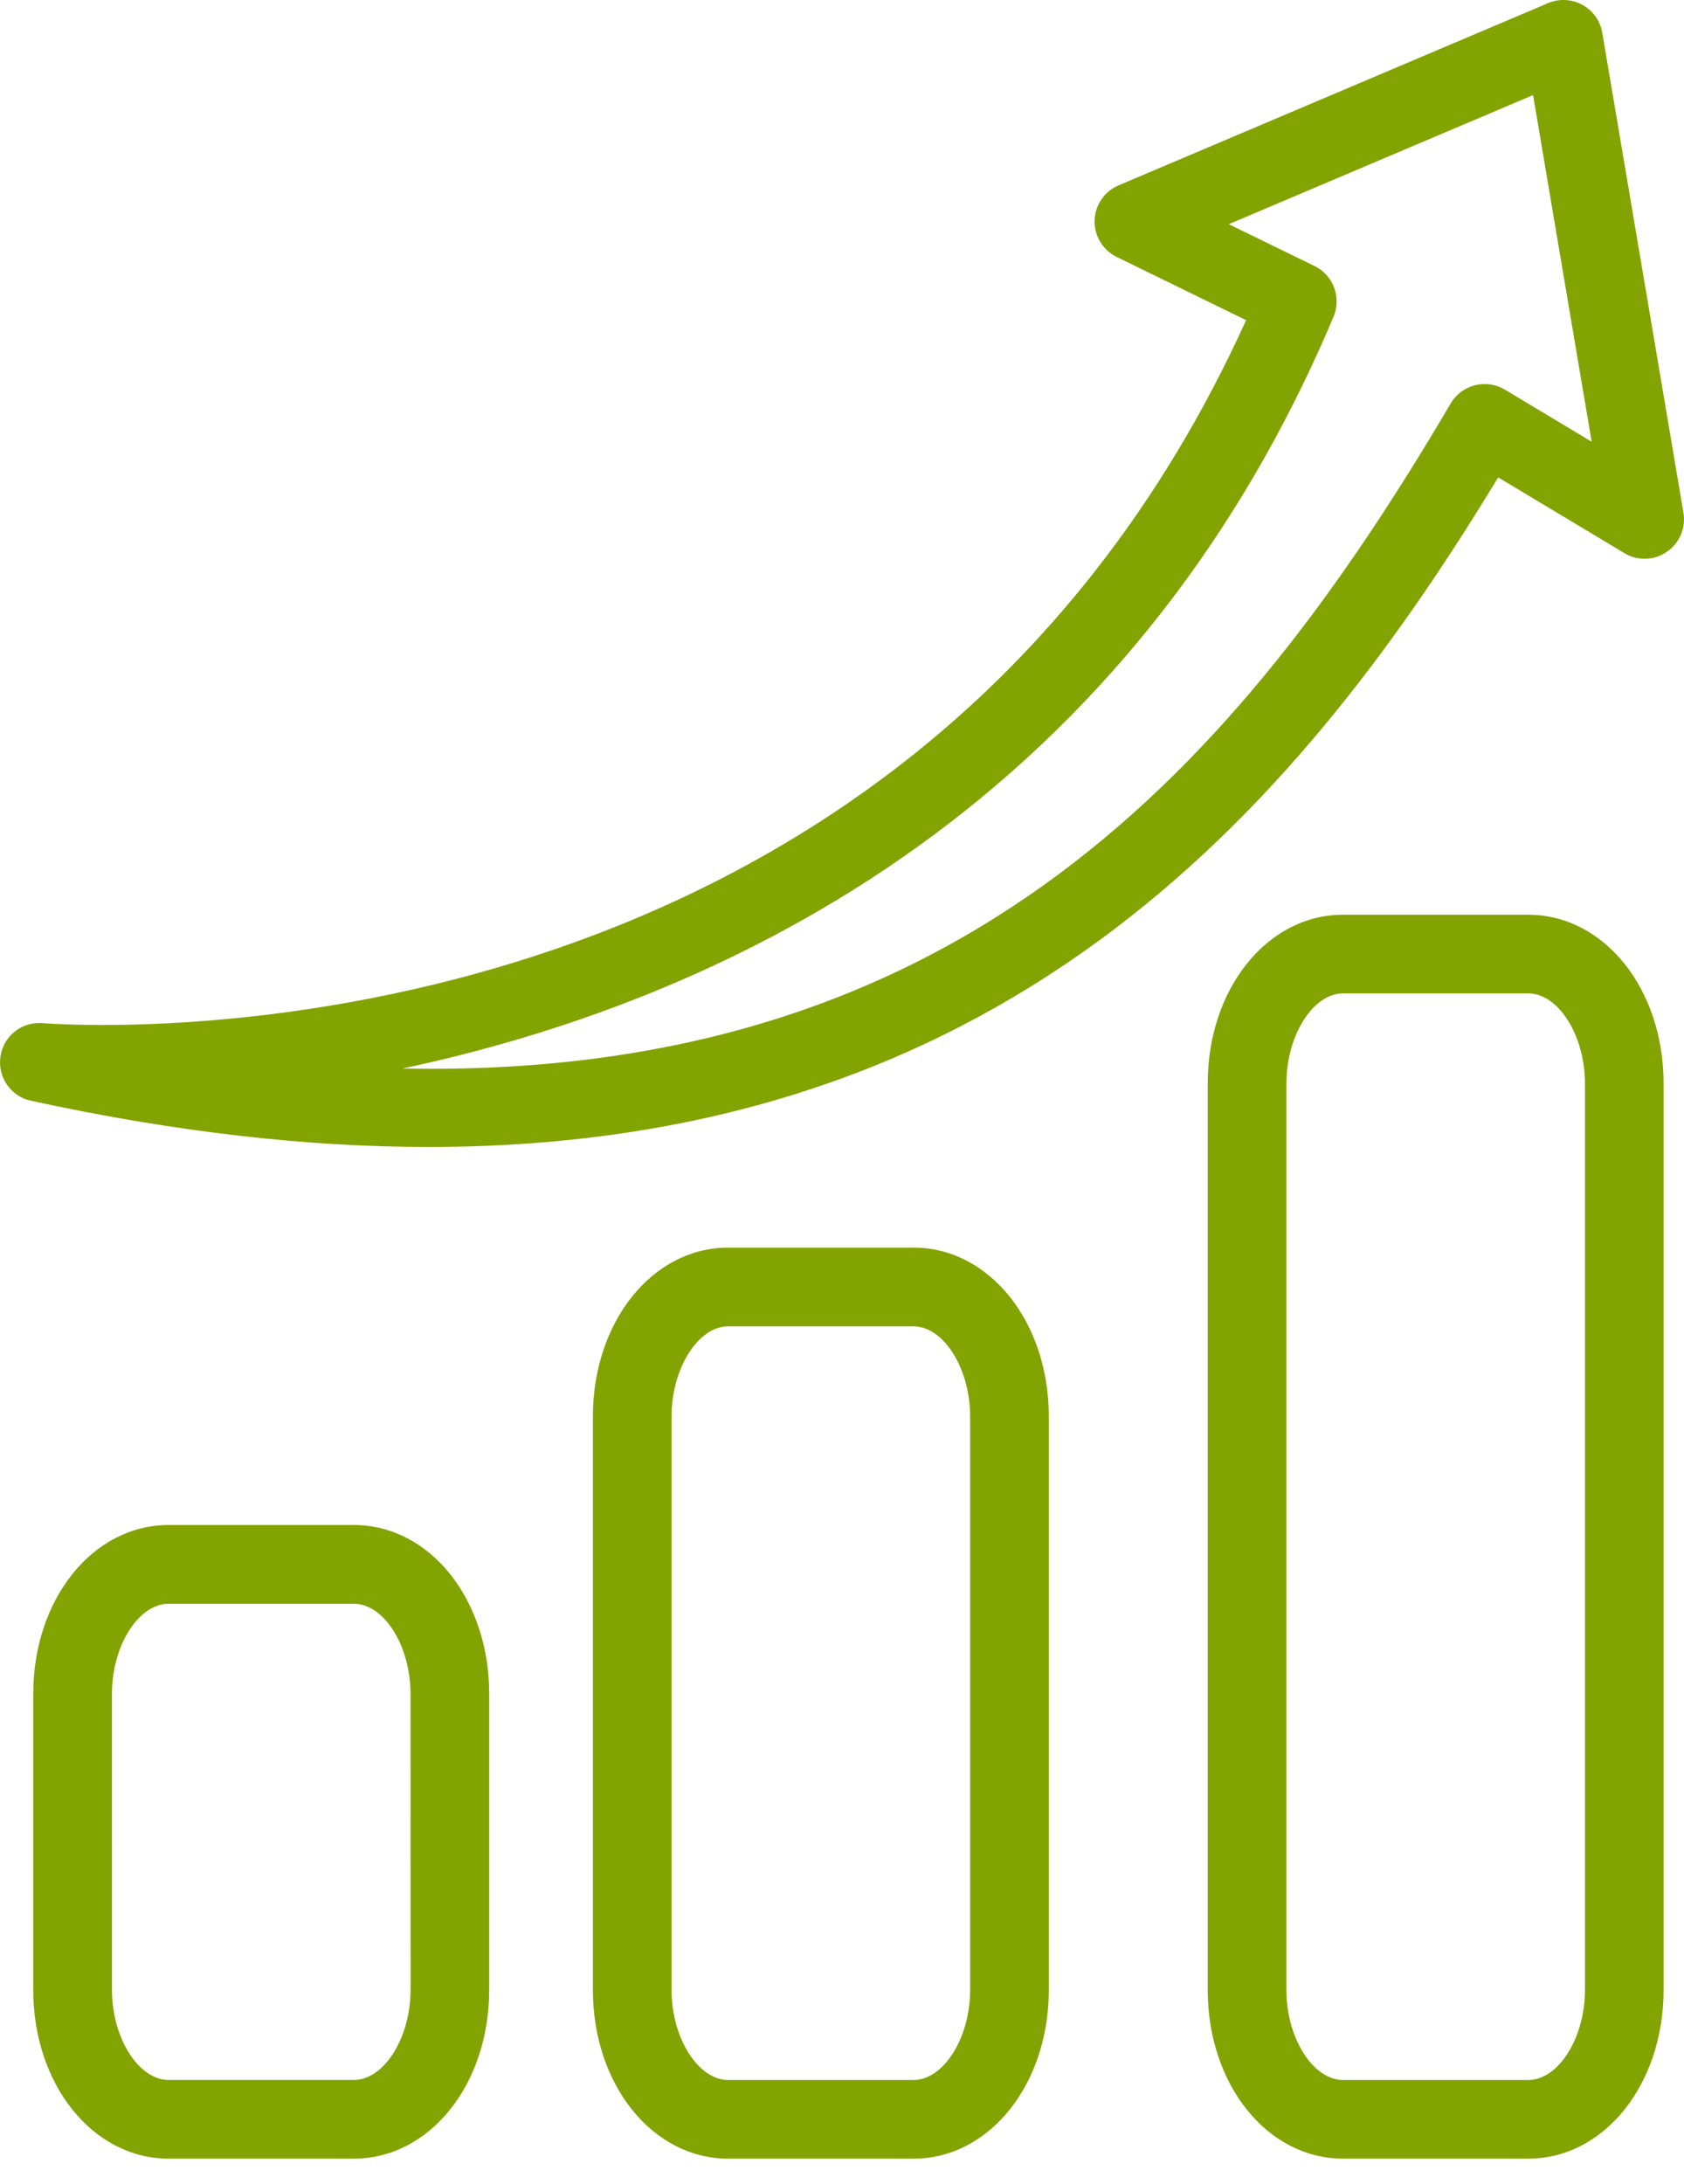 <svg xmlns="http://www.w3.org/2000/svg" width="54" height="70" viewBox="0 0 54 70" fill="none"><path d="M53.983 16.439L51.38 1.053C51.315 0.67 51.08 0.34 50.741 0.155C50.404 -0.031 49.999 -0.05 49.644 0.099L35.868 5.942C35.414 6.134 35.113 6.577 35.1 7.069C35.088 7.564 35.364 8.021 35.808 8.236L39.959 10.263C28.882 34.66 2.496 32.885 1.359 32.794C0.689 32.748 0.11 33.21 0.014 33.867C-0.083 34.523 0.344 35.143 0.992 35.283C5.671 36.301 9.898 36.765 13.738 36.765C31.93 36.764 41.347 26.356 48.041 15.302L52.089 17.73C52.511 17.985 53.042 17.969 53.449 17.689C53.856 17.412 54.064 16.924 53.983 16.438L53.983 16.439ZM48.255 12.488C47.967 12.316 47.622 12.266 47.295 12.349C46.968 12.432 46.689 12.641 46.519 12.931C39.767 24.407 30.927 34.611 12.908 34.25C22.637 32.182 35.934 26.339 42.762 10.151C43.021 9.534 42.755 8.823 42.154 8.528L39.402 7.186L49.16 3.048L51.039 14.16L48.255 12.488Z" fill="#83A300"></path><path d="M11.344 48.882H5.408C2.974 48.882 1.066 51.26 1.066 54.295V63.781C1.066 66.816 2.974 69.193 5.408 69.193H11.344C13.779 69.193 15.687 66.815 15.687 63.781V54.296C15.688 51.26 13.779 48.882 11.344 48.882V48.882ZM13.165 63.782C13.165 65.321 12.315 66.671 11.345 66.671H5.409C4.439 66.671 3.59 65.321 3.59 63.782L3.589 54.296C3.589 52.755 4.439 51.406 5.408 51.406H11.344C12.315 51.406 13.164 52.755 13.164 54.296L13.165 63.782Z" fill="#83A300"></path><path d="M29.29 39.991H23.352C20.918 39.991 19.012 42.369 19.012 45.404V63.782C19.012 66.816 20.918 69.194 23.352 69.194H29.29C31.724 69.194 33.632 66.816 33.632 63.782L33.632 45.404C33.632 42.368 31.724 39.99 29.29 39.99L29.29 39.991ZM31.109 63.783C31.109 65.322 30.26 66.672 29.29 66.672H23.352C22.384 66.672 21.534 65.323 21.534 63.783V45.406C21.534 43.865 22.384 42.514 23.352 42.514H29.29C30.26 42.514 31.109 43.865 31.109 45.406V63.783Z" fill="#83A300"></path><path d="M49.005 29.32H43.068C40.634 29.32 38.727 31.696 38.727 34.732V63.781C38.727 66.816 40.633 69.193 43.068 69.193H49.005C51.439 69.193 53.346 66.815 53.346 63.781V34.733C53.346 31.697 51.44 29.321 49.005 29.321V29.32ZM50.825 63.783C50.825 65.322 49.975 66.672 49.005 66.672H43.069C42.099 66.672 41.25 65.322 41.25 63.783V34.734C41.25 33.195 42.099 31.842 43.069 31.842H49.005C49.975 31.842 50.825 33.195 50.825 34.734V63.783Z" fill="#83A300"></path></svg>